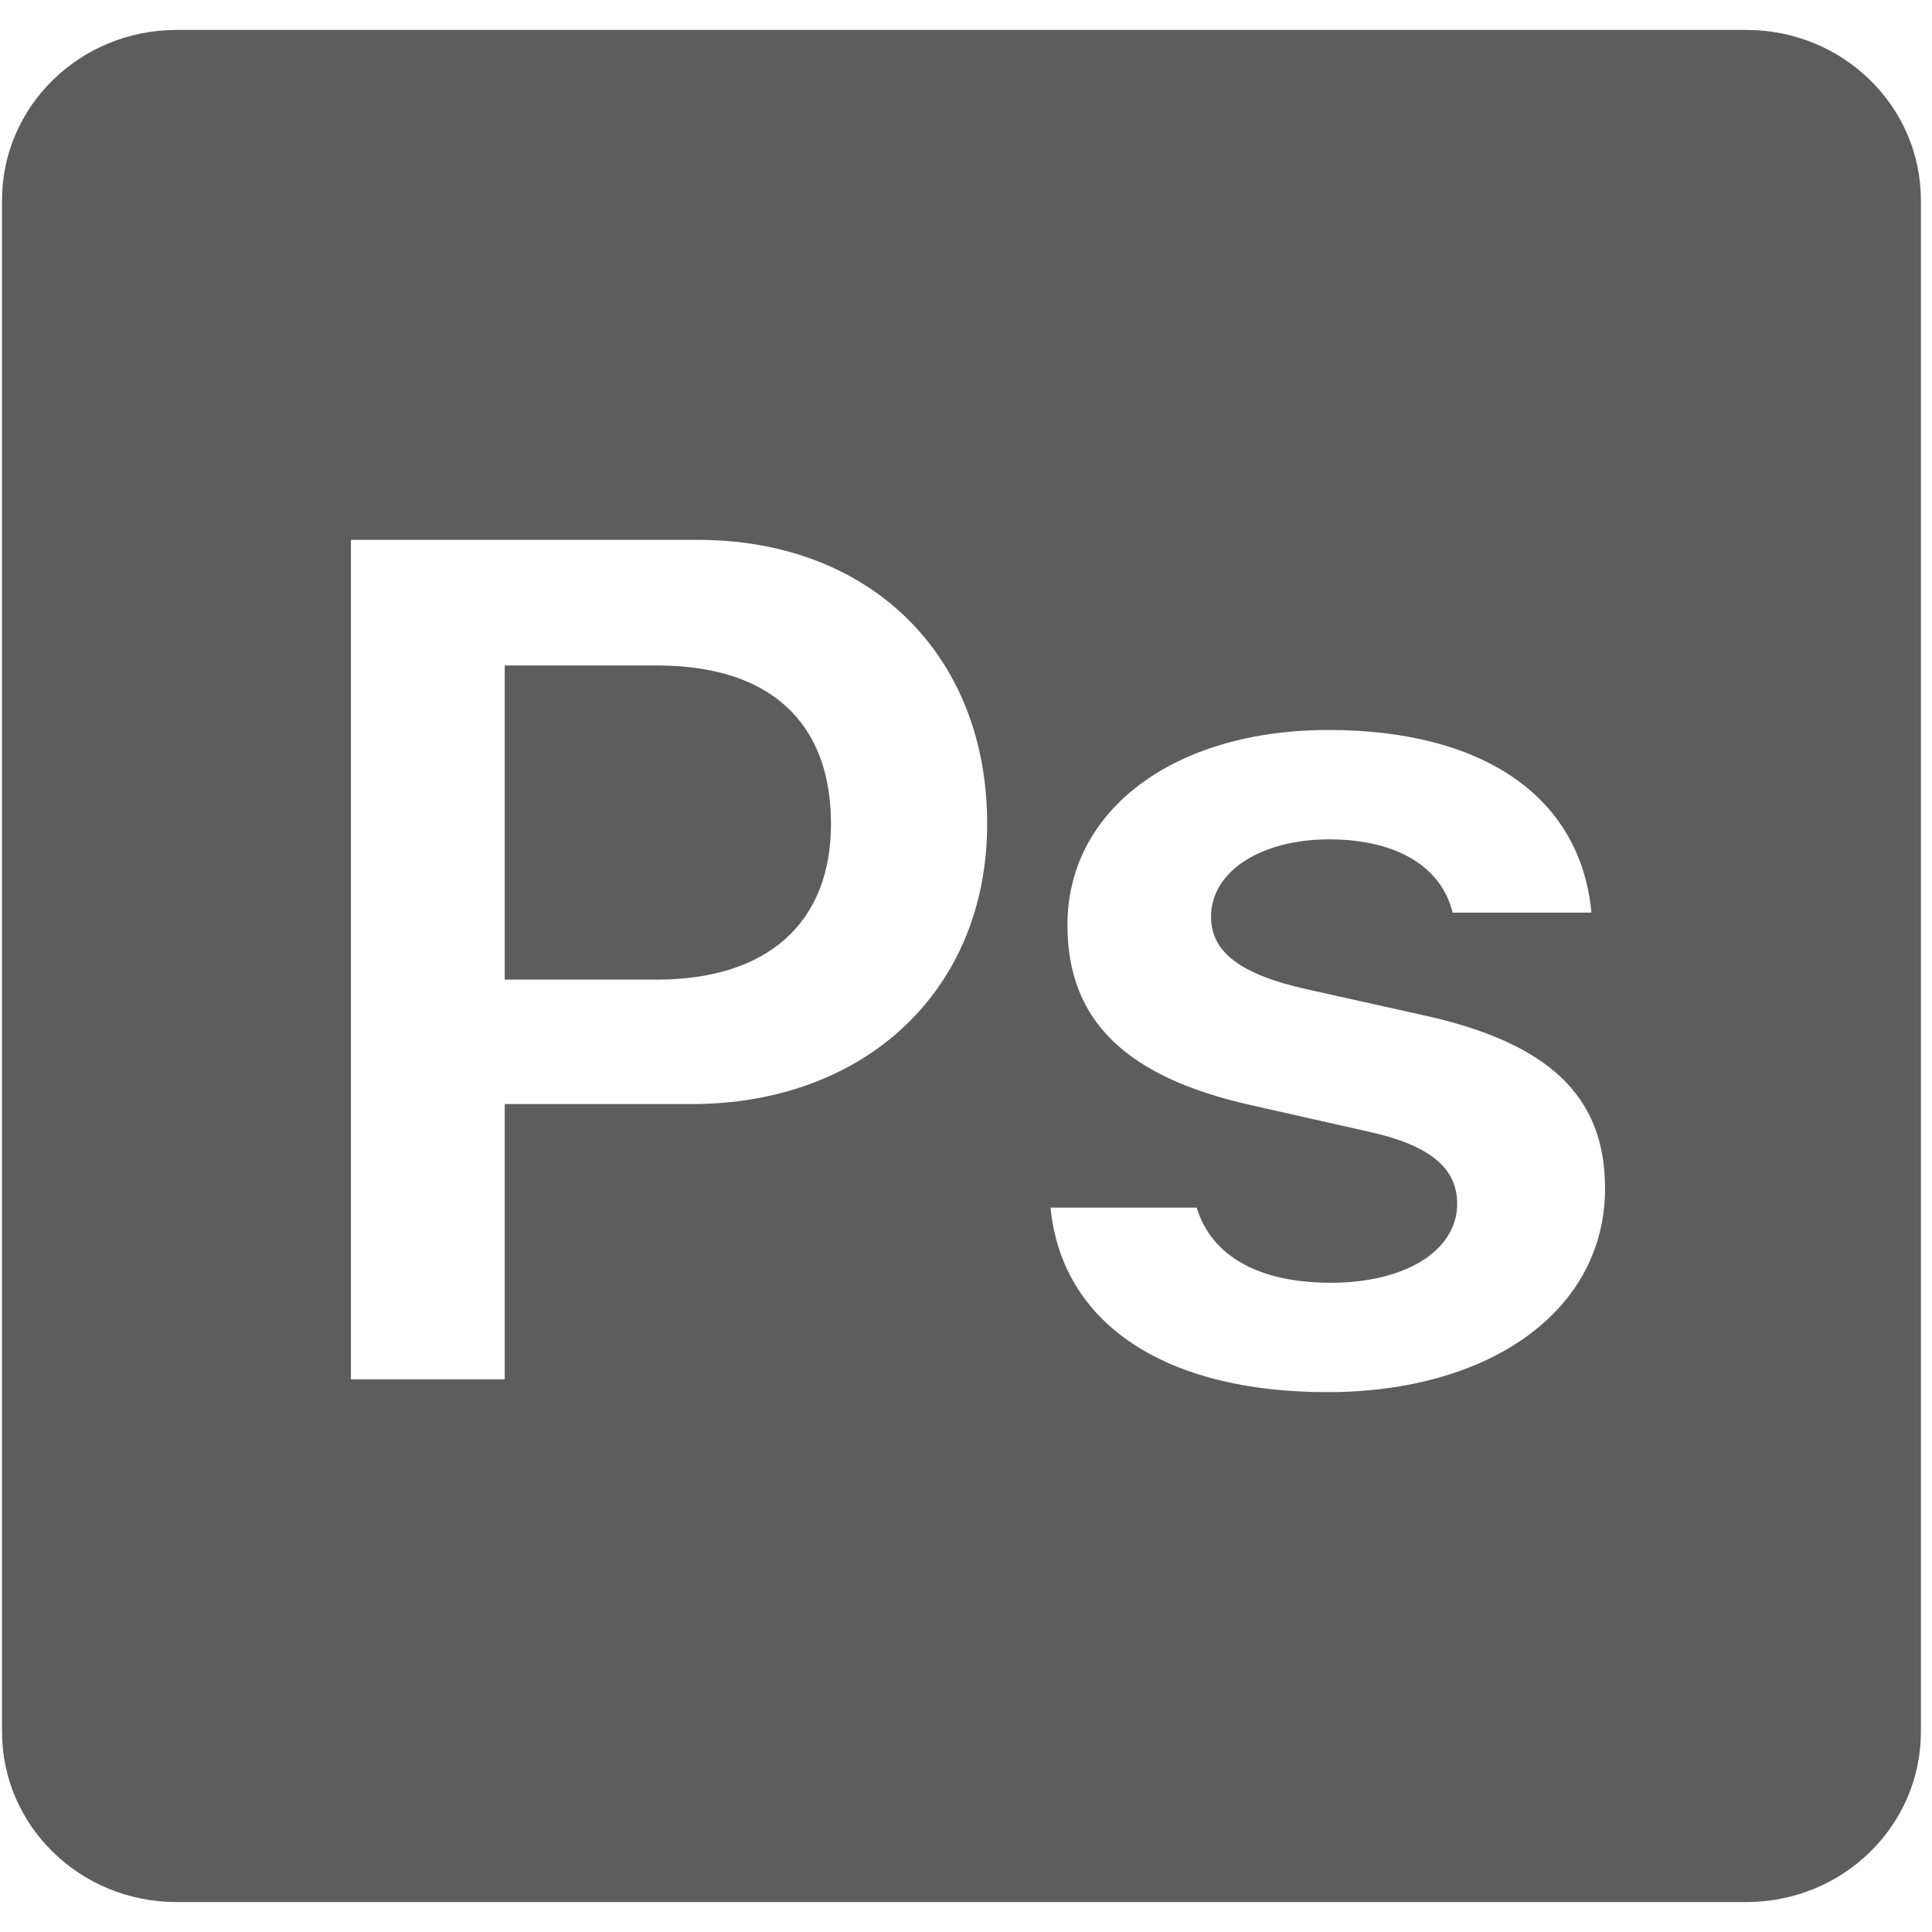 <svg width="44" height="44" viewBox="0 0 44 44" fill="none" xmlns="http://www.w3.org/2000/svg">
<path d="M4.019 0.682C1.824 0.682 0.046 2.417 0.046 4.558V39.442C0.046 41.583 1.824 43.318 4.019 43.318H39.774C41.969 43.318 43.747 41.583 43.747 39.442V4.558C43.747 2.417 41.969 0.682 39.774 0.682H4.019ZM7.992 12.295H15.895C19.806 12.295 22.482 14.905 22.482 18.76C22.482 22.549 19.708 25.145 15.743 25.145H11.495V31.413H7.992V12.295ZM11.495 15.156V22.31H14.96C17.458 22.31 18.925 21.039 18.925 18.76C18.925 16.417 17.496 15.156 14.971 15.156H11.495ZM30.253 16.625C33.783 16.625 35.999 18.149 36.244 20.785H33.082C32.837 19.766 31.844 19.116 30.269 19.116C28.735 19.116 27.58 19.833 27.58 20.88C27.58 21.701 28.286 22.204 29.78 22.534L32.399 23.117C35.237 23.739 36.554 24.933 36.554 27.064C36.554 29.849 33.933 31.705 30.226 31.705C26.52 31.705 24.184 30.139 23.925 27.503H27.254C27.58 28.577 28.623 29.214 30.308 29.214C32.004 29.214 33.186 28.486 33.186 27.413C33.186 26.591 32.55 26.072 31.138 25.766L28.504 25.172C25.651 24.536 24.31 23.251 24.31 21.065C24.31 18.441 26.749 16.625 30.253 16.625Z" fill="#5D5D5D"/>
</svg>

